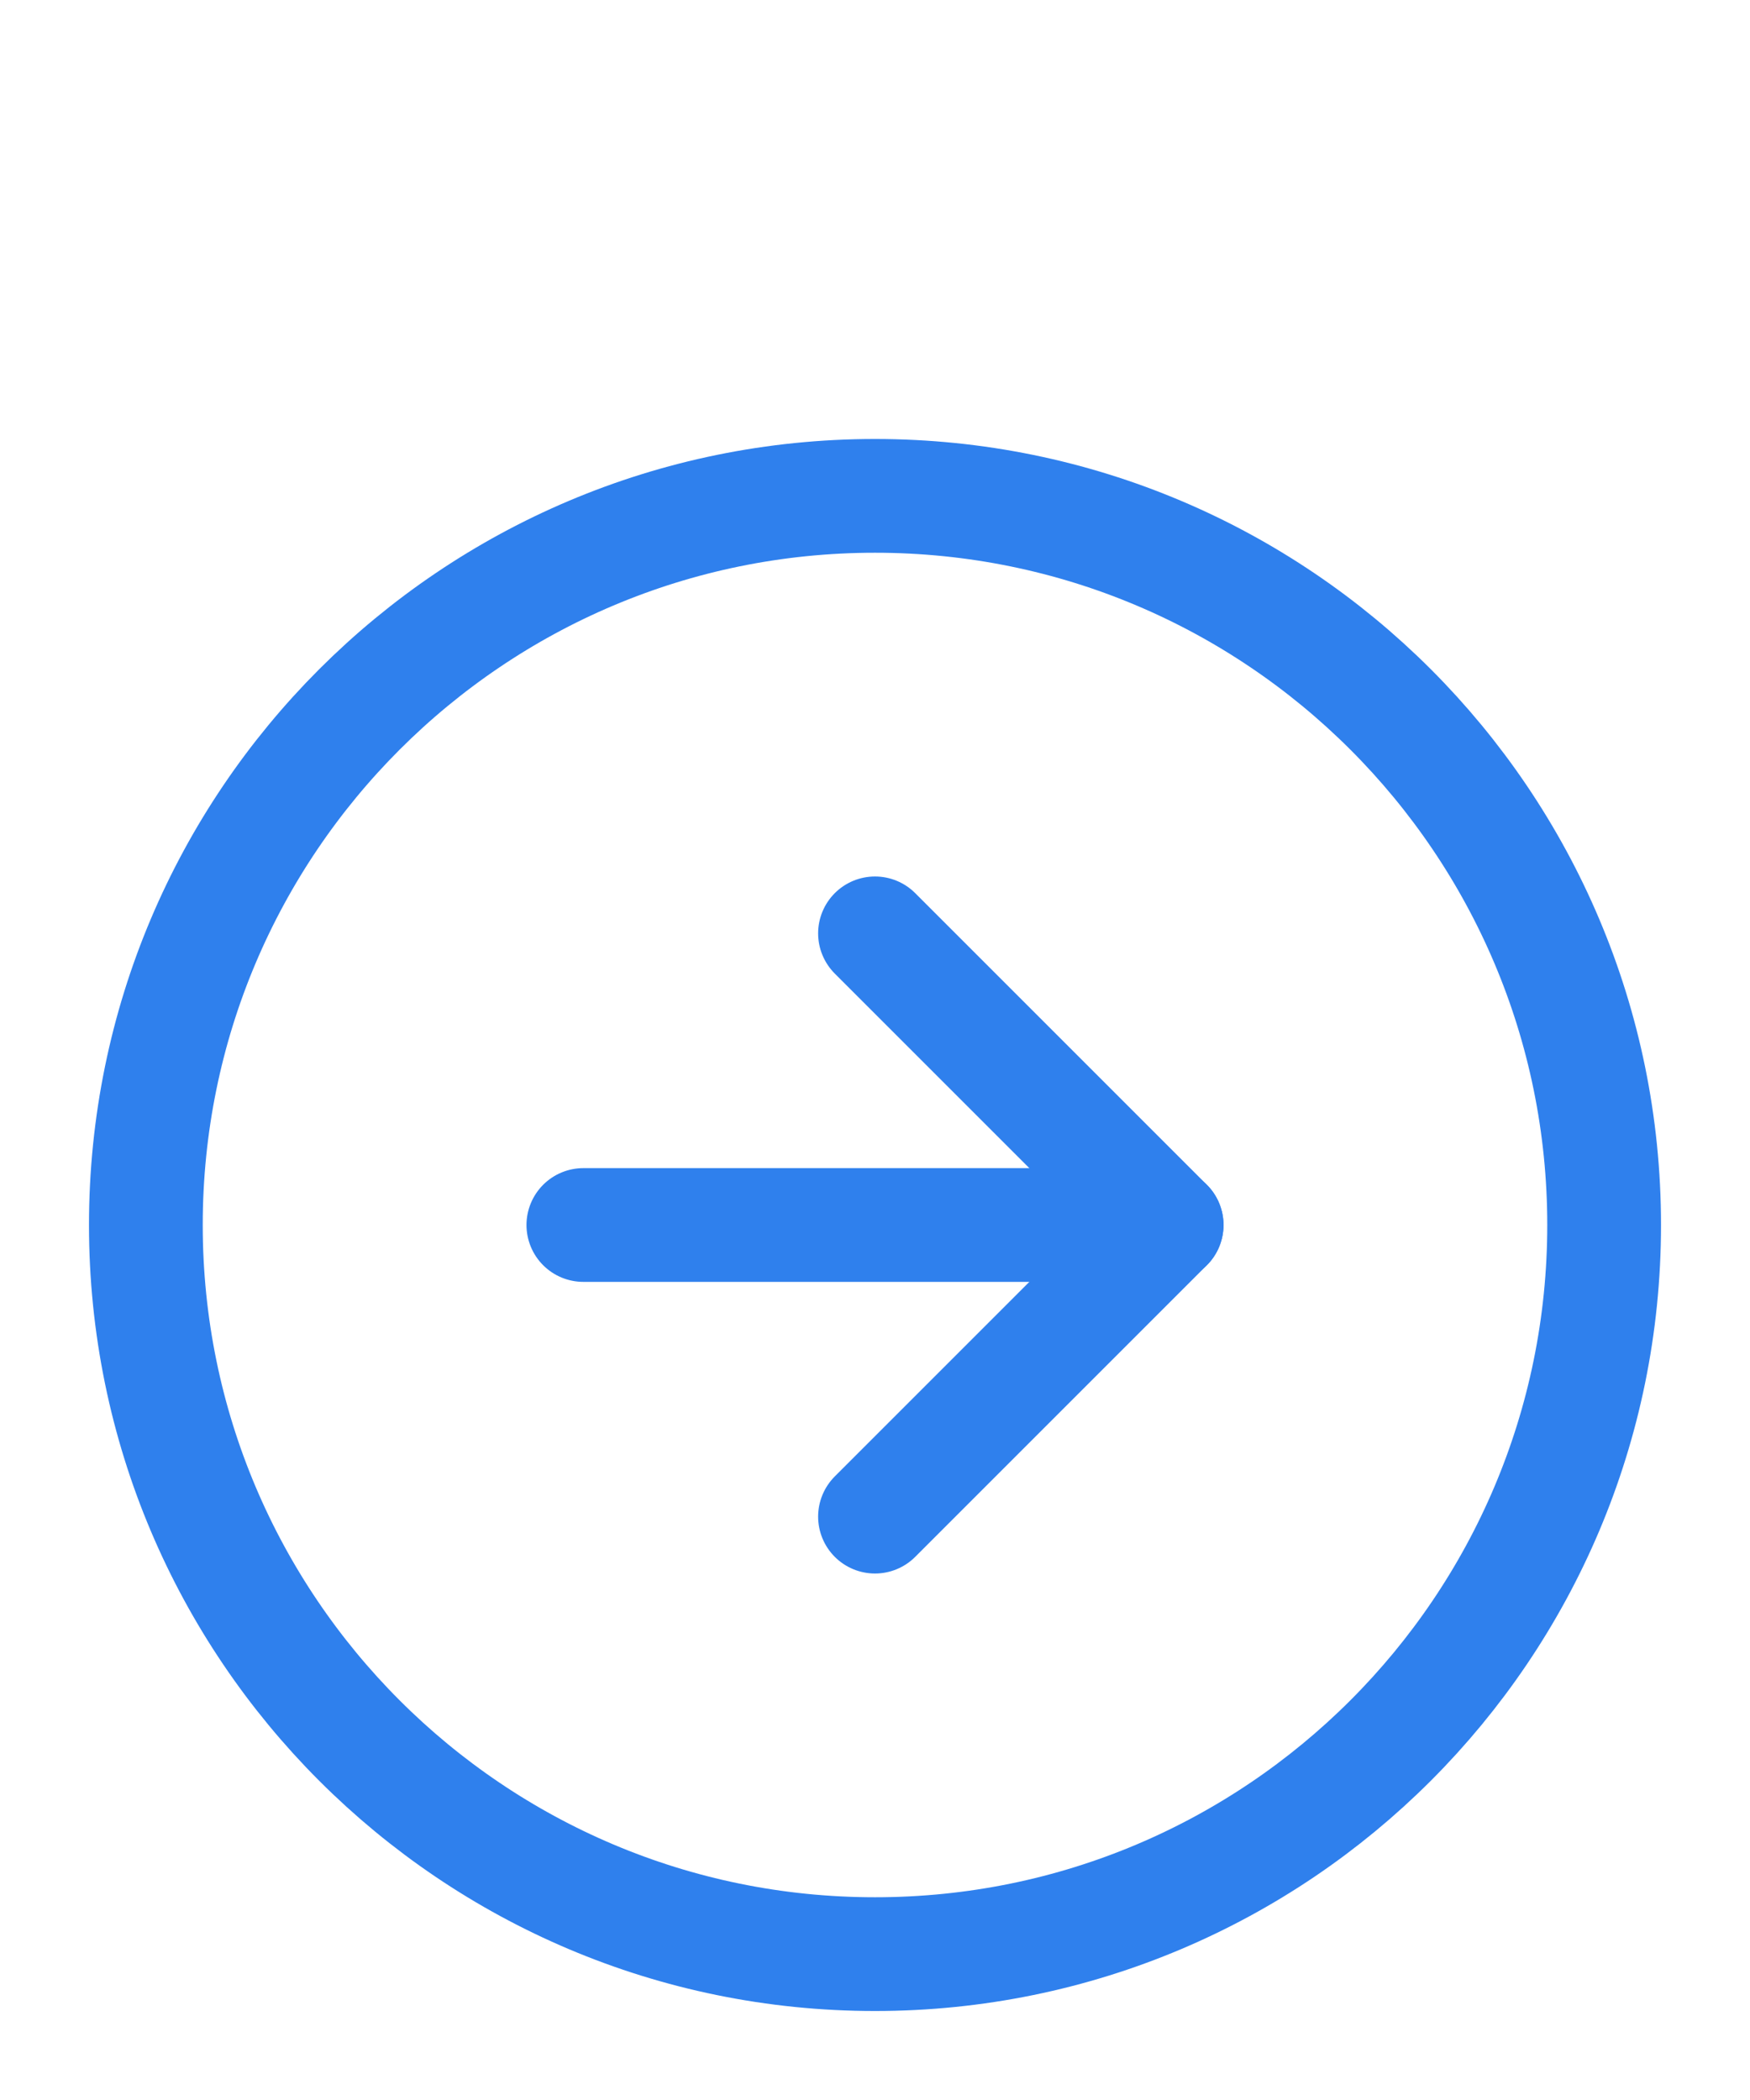 <?xml version="1.0" encoding="UTF-8"?> <svg xmlns="http://www.w3.org/2000/svg" width="20" height="24" viewBox="0 0 20 24" fill="none"><path d="M10 22.333C14.602 22.333 18.333 18.602 18.333 14C18.333 9.398 14.602 5.667 10 5.667C5.398 5.667 1.667 9.398 1.667 14C1.667 18.602 5.398 22.333 10 22.333Z" stroke="#2F80ED" stroke-width="1.3" stroke-linecap="round" stroke-linejoin="round"></path><path d="M6.667 14H13.333" stroke="#2F80ED" stroke-width="1.3" stroke-linecap="round" stroke-linejoin="round"></path><path d="M10 17.333L13.333 14L10 10.667" stroke="#2F80ED" stroke-width="1.3" stroke-linecap="round" stroke-linejoin="round"></path></svg> 